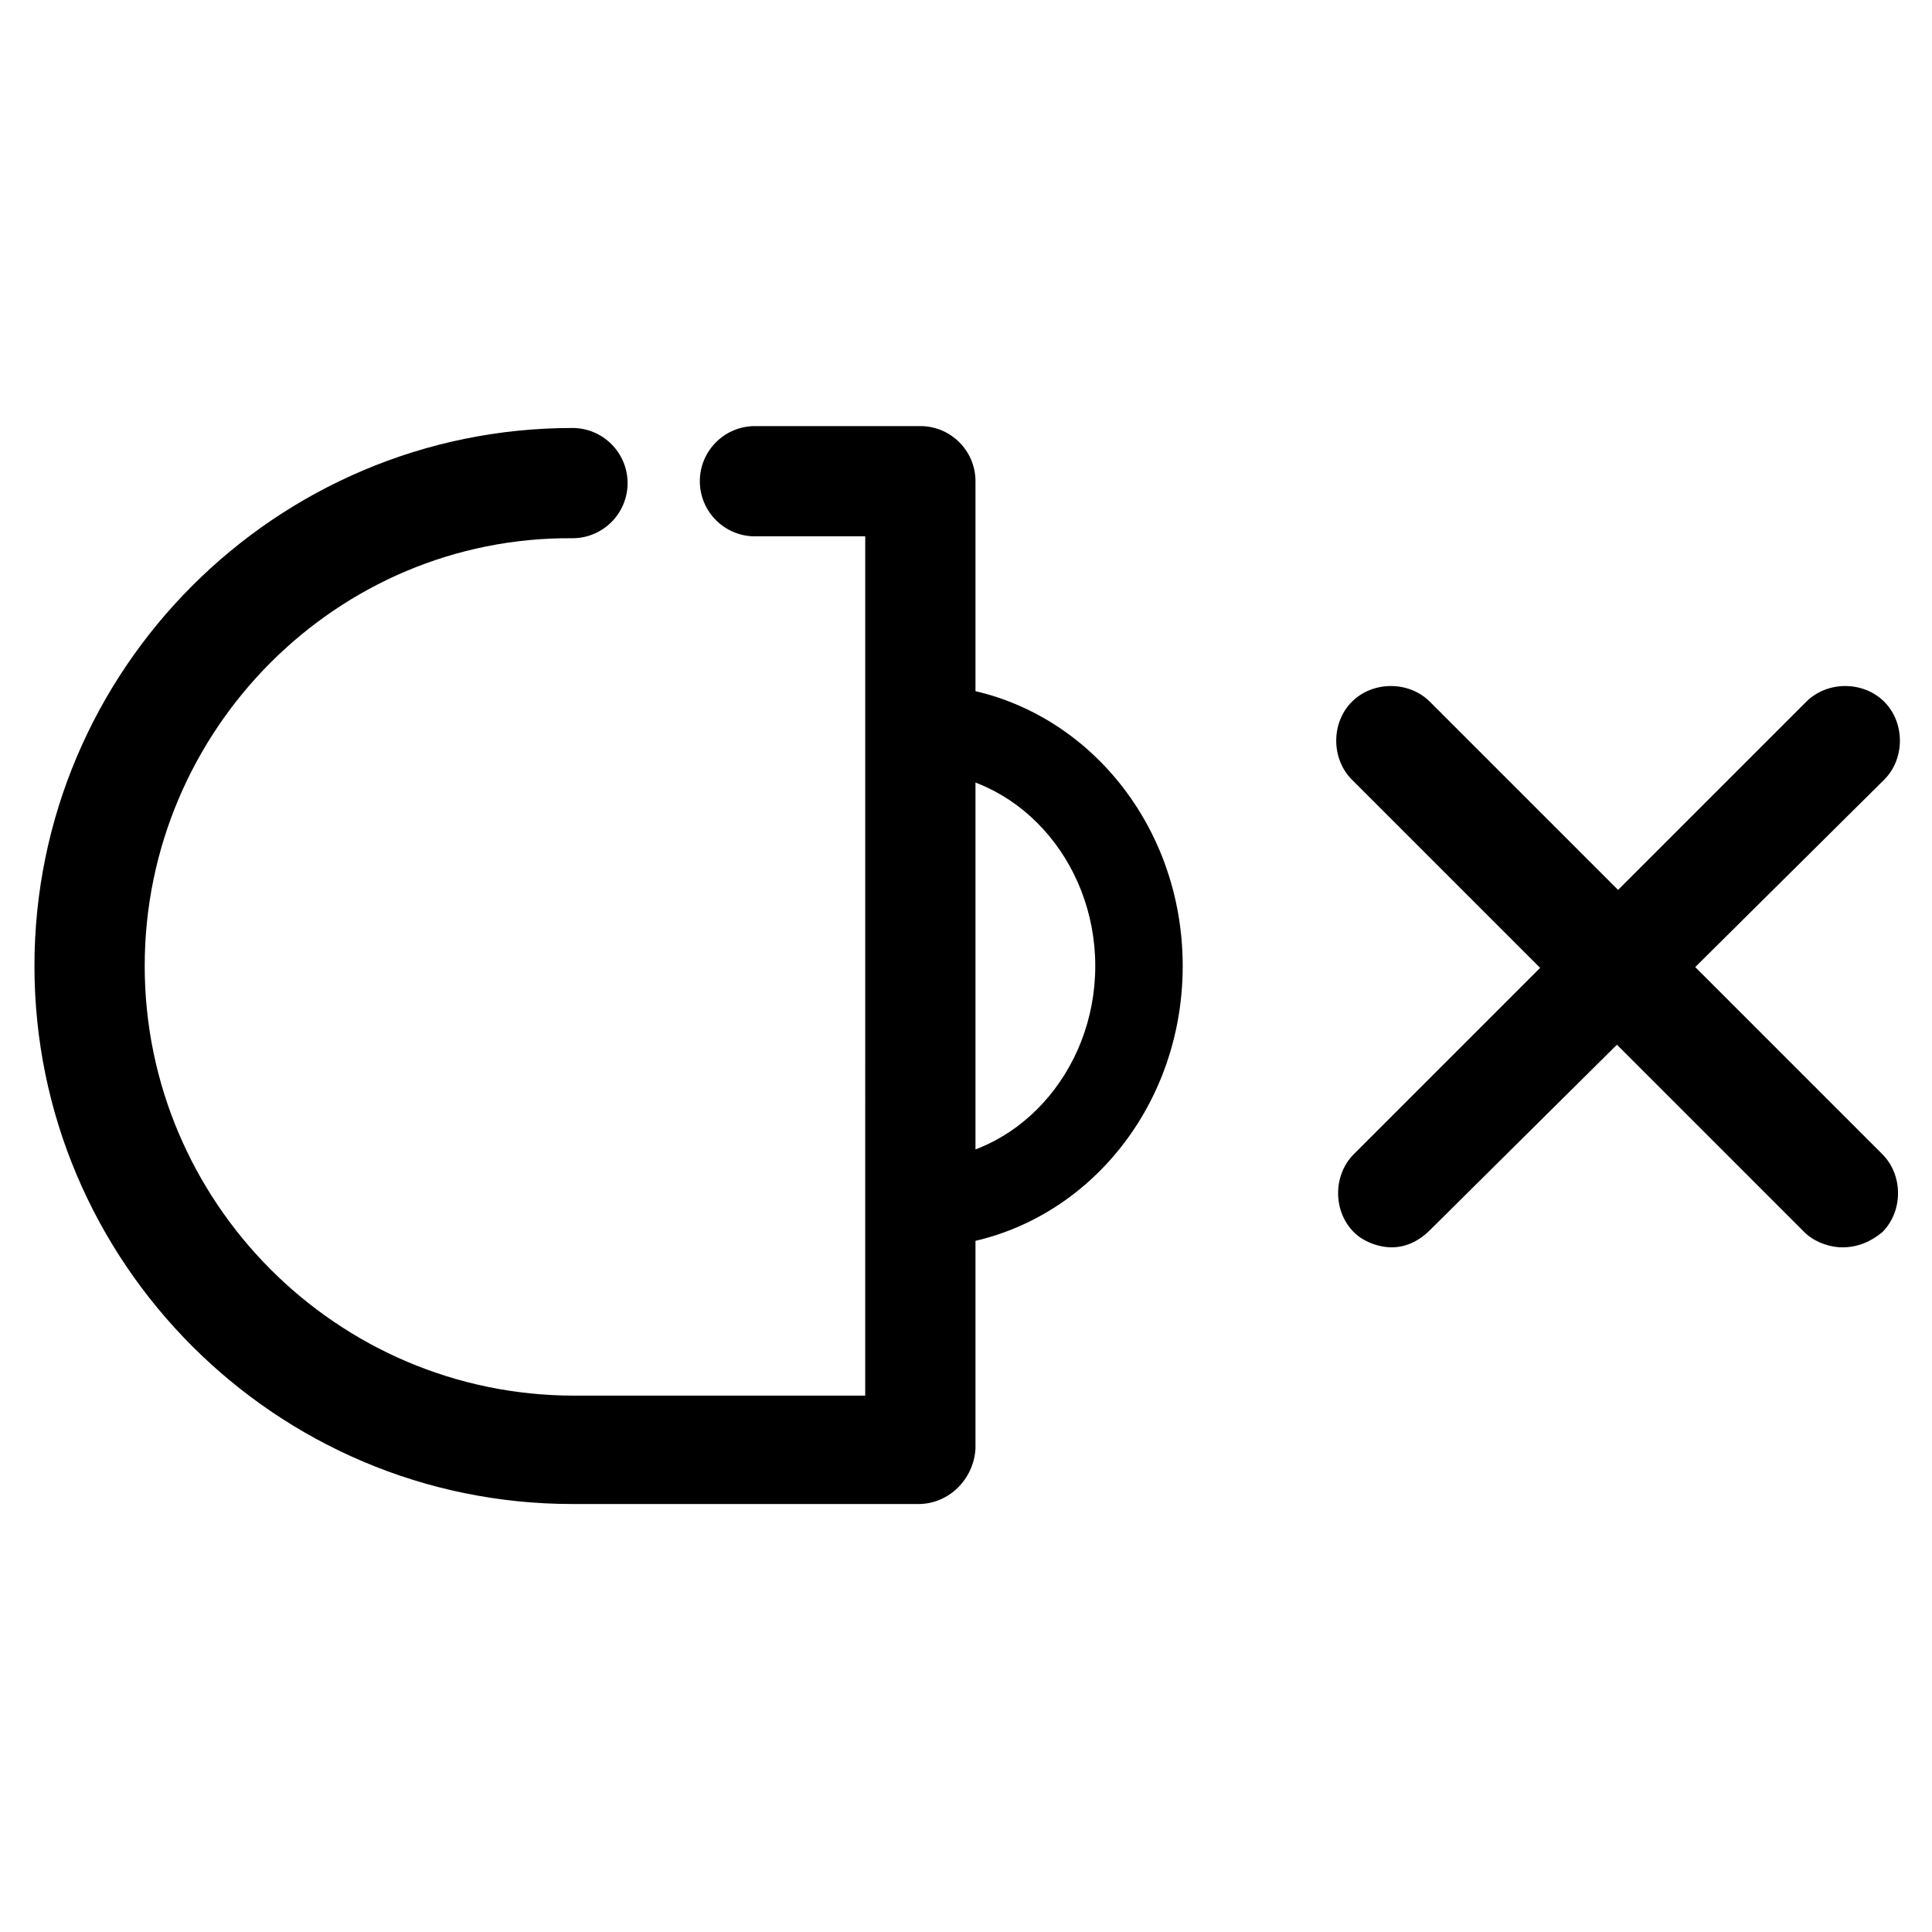 <?xml version="1.0" encoding="UTF-8"?>
<!-- Uploaded to: ICON Repo, www.svgrepo.com, Generator: ICON Repo Mixer Tools -->
<svg fill="#000000" width="800px" height="800px" version="1.1" viewBox="144 144 512 512" xmlns="http://www.w3.org/2000/svg">
 <g>
  <path d="m387.4 542.58h-91.691c-78.594 0-142.58-63.984-142.58-142.58s63.984-142.58 142.58-142.58c8.062 0 14.609 6.551 14.609 14.609 0 8.062-6.551 14.609-14.609 14.609-62.473-0.504-113.36 50.887-113.36 113.36s50.883 113.86 113.86 113.86h77.082l0.004-227.72h-29.223c-8.062 0-14.609-6.551-14.609-14.609 0-8.062 6.551-14.609 14.609-14.609h43.832c8.062 0 14.609 6.551 14.609 14.609v256.44c-0.5 8.062-7.051 14.613-15.113 14.613z"/>
  <path d="m387.4 474.56c-6.551 0-11.586-5.039-11.586-11.586 0-6.551 5.039-11.586 11.586-11.586 25.695 0 46.855-23.176 46.855-51.387 0-28.215-21.16-51.387-46.855-51.387-6.551 0-11.586-5.039-11.586-11.586 0-6.551 5.039-11.586 11.586-11.586 38.793 0 70.031 33.25 70.031 74.562 0 41.305-31.238 74.555-70.031 74.555z"/>
  <path d="m632.25 474.56c-3.527 0-7.559-1.512-10.078-4.031l-119.9-119.91c-5.543-5.543-5.543-15.113 0-20.656 5.543-5.543 15.113-5.543 20.656 0l119.91 119.91c5.543 5.543 5.543 15.113 0 20.656-3.023 2.519-6.551 4.031-10.582 4.031z"/>
  <path d="m512.85 474.56c-3.527 0-7.559-1.512-10.078-4.031-5.543-5.543-5.543-15.113 0-20.656l119.91-119.91c5.543-5.543 15.113-5.543 20.656 0 5.543 5.543 5.543 15.113 0 20.656l-120.41 119.4c-3.023 3.023-6.551 4.535-10.078 4.535z"/>
 </g>
</svg>